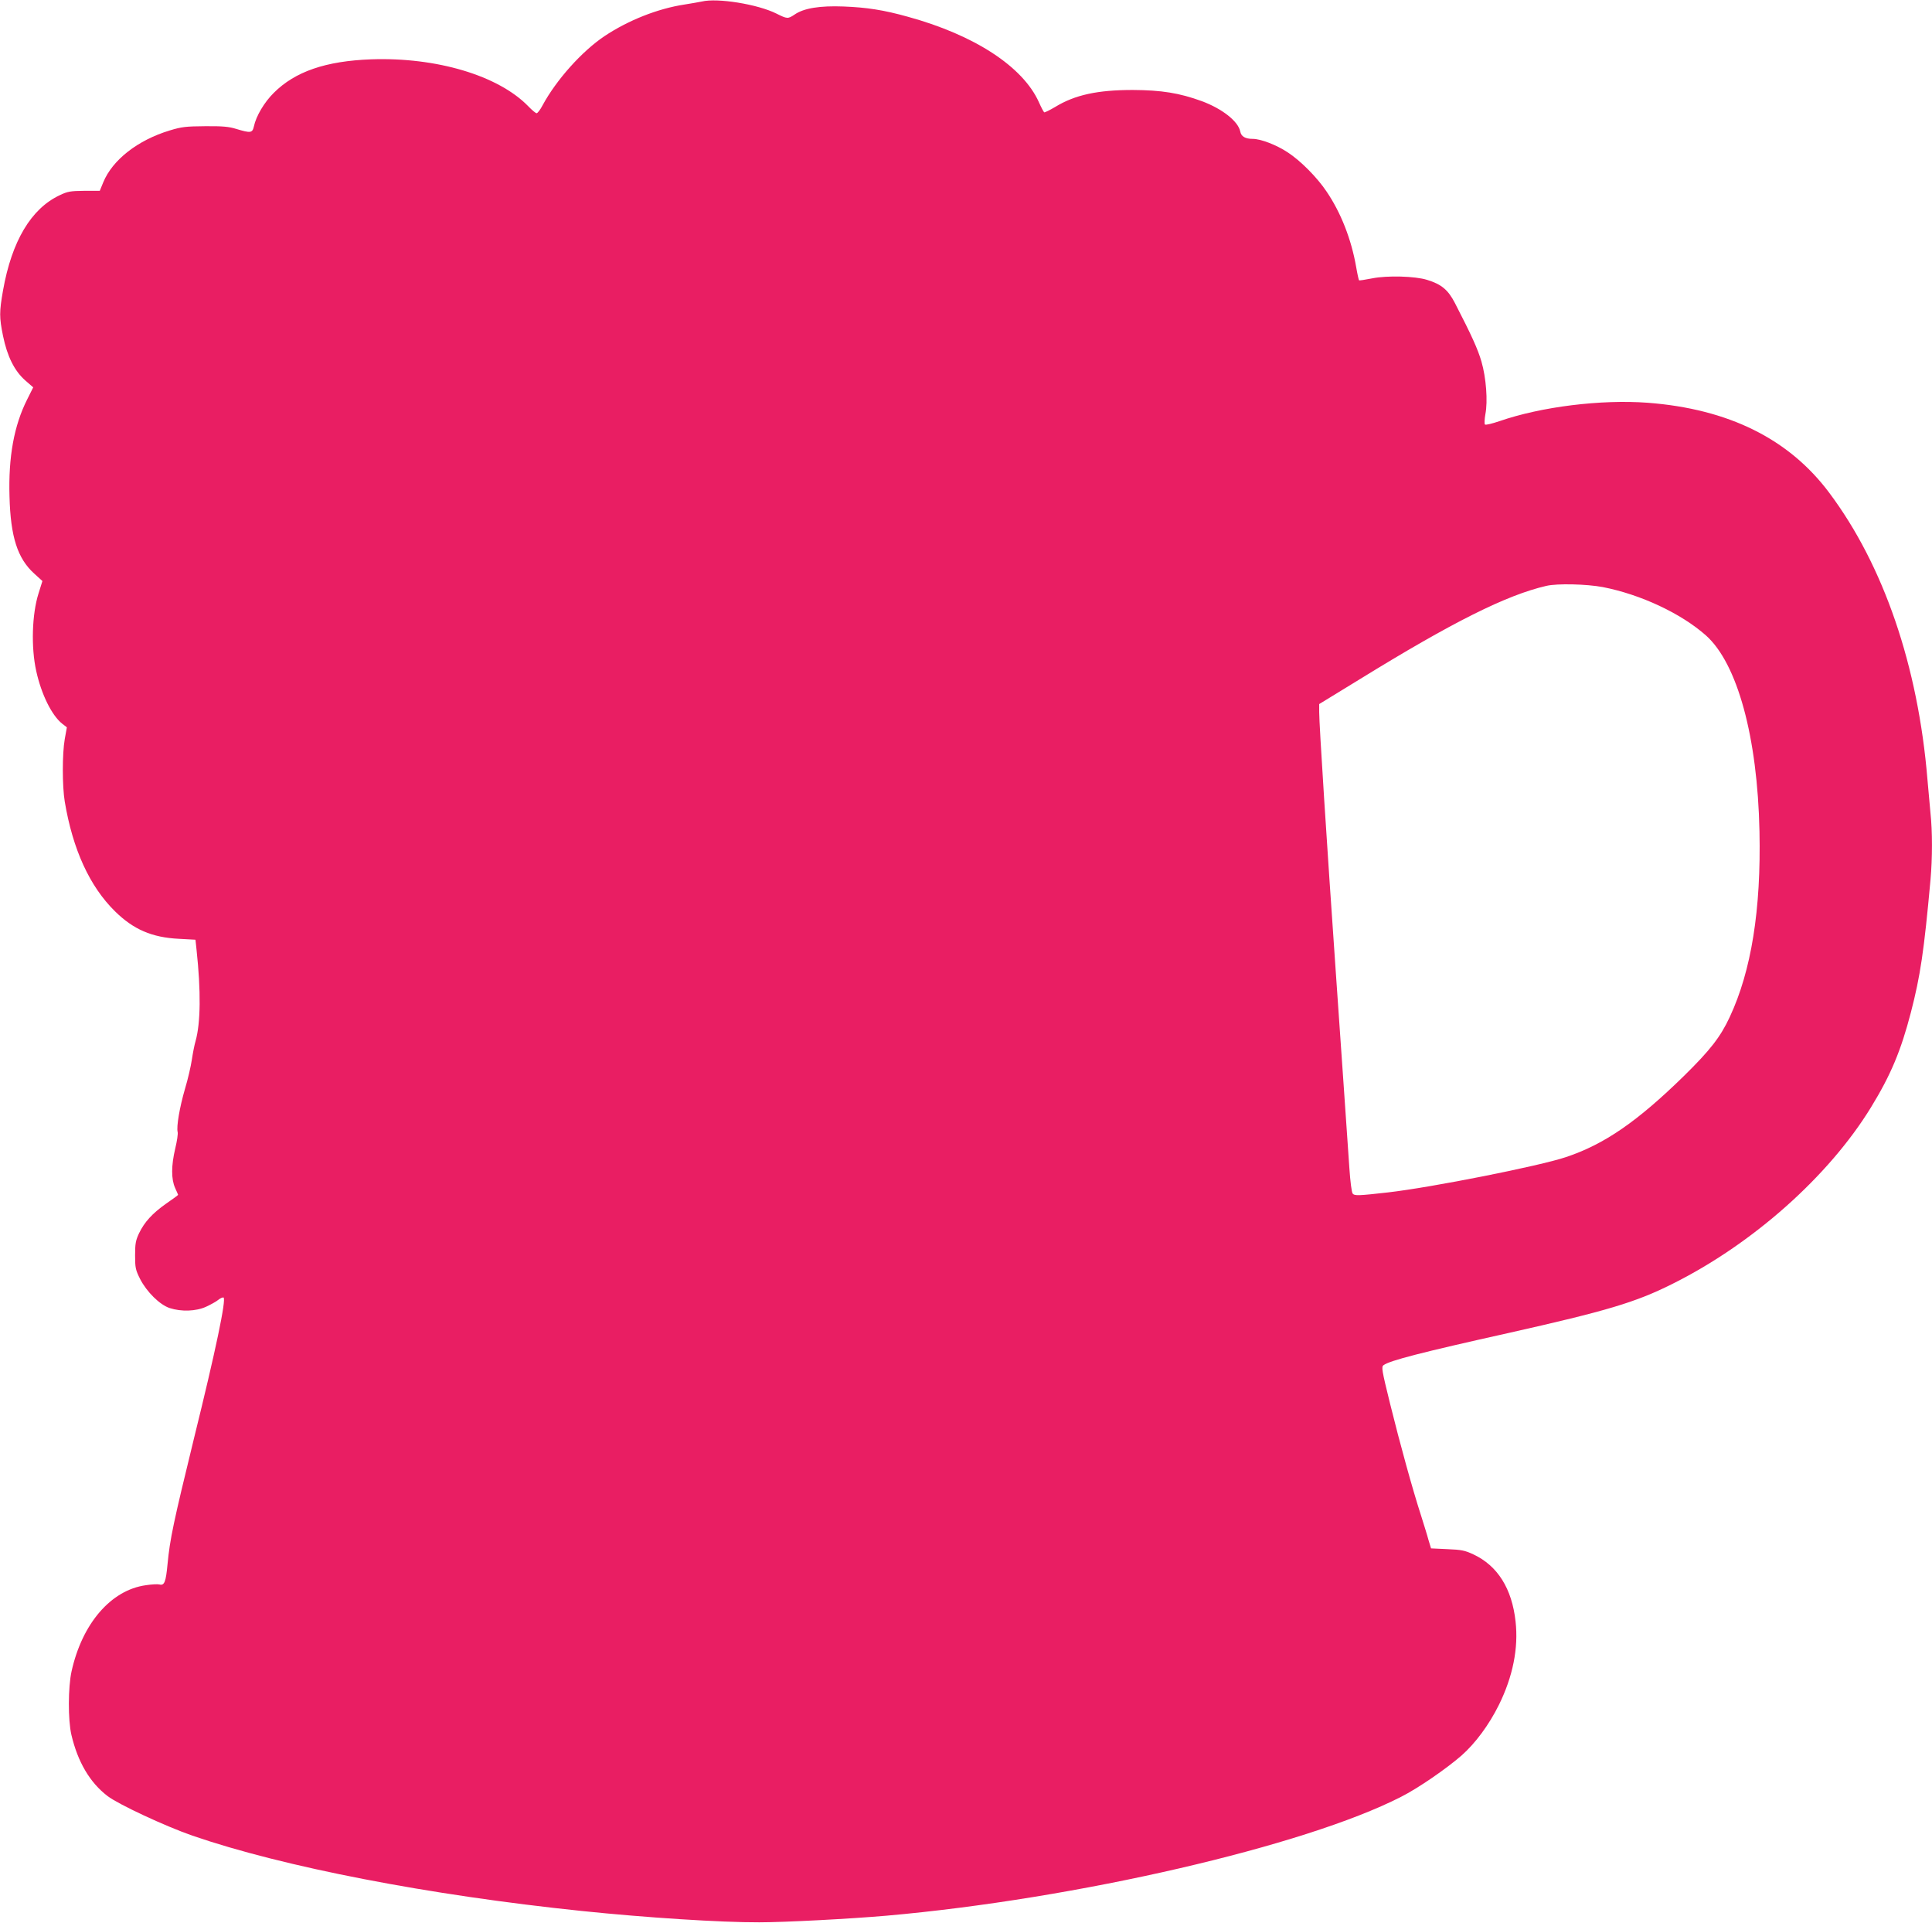 <?xml version="1.0" standalone="no"?>
<!DOCTYPE svg PUBLIC "-//W3C//DTD SVG 20010904//EN"
 "http://www.w3.org/TR/2001/REC-SVG-20010904/DTD/svg10.dtd">
<svg version="1.0" xmlns="http://www.w3.org/2000/svg"
 width="1280pt" height="1274pt" viewBox="0 0 1280 1274"
 preserveAspectRatio="xMidYMid meet">
<g transform="translate(0,1274) scale(0.1,-0.1)"
fill="#e91e63" stroke="none">
<path d="M4650 12730 c-19 -4 -71 -13 -115 -20 -177 -27 -372 -104 -531 -210
-149 -100 -318 -289 -409 -457 -15 -29 -33 -53 -40 -53 -6 0 -31 21 -55 46
-198 204 -609 326 -1040 311 -302 -11 -505 -81 -646 -222 -63 -62 -118 -155
-132 -223 -10 -43 -21 -45 -117 -16 -47 15 -91 19 -205 18 -128 -1 -156 -4
-235 -28 -212 -64 -380 -195 -441 -344 l-23 -56 -103 0 c-91 -1 -110 -4 -162
-29 -190 -89 -318 -304 -376 -631 -25 -143 -25 -178 0 -301 28 -136 75 -230
145 -293 l55 -48 -40 -80 c-87 -173 -125 -380 -117 -644 7 -266 53 -409 163
-509 l55 -50 -26 -83 c-43 -136 -50 -356 -15 -513 34 -155 103 -294 172 -349
l31 -24 -14 -78 c-17 -96 -17 -312 0 -414 53 -317 165 -562 333 -727 122 -120
244 -173 423 -182 l110 -6 7 -65 c30 -277 27 -487 -6 -605 -8 -27 -19 -84 -25
-125 -6 -41 -26 -129 -46 -195 -35 -121 -57 -249 -48 -284 3 -11 -4 -60 -16
-109 -27 -114 -27 -203 -1 -261 11 -24 20 -45 20 -46 0 -2 -35 -28 -79 -58
-92 -65 -144 -122 -180 -197 -22 -47 -26 -68 -26 -146 0 -82 3 -96 33 -156 44
-86 130 -171 196 -193 77 -25 175 -22 242 9 30 14 67 34 81 46 14 11 29 17 34
15 19 -12 -51 -347 -196 -934 -136 -557 -159 -665 -175 -832 -11 -119 -21
-144 -54 -135 -11 3 -52 1 -90 -5 -231 -32 -422 -254 -492 -571 -23 -105 -24
-321 -1 -420 42 -179 122 -316 240 -406 72 -55 381 -199 562 -262 601 -207
1567 -394 2580 -499 424 -44 921 -76 1175 -75 171 0 604 23 845 44 1257 111
2770 461 3407 787 113 57 300 186 400 273 93 82 183 204 248 335 93 188 131
377 111 554 -24 218 -119 369 -279 444 -58 27 -79 31 -174 35 l-107 5 -17 56
c-8 31 -31 103 -49 161 -55 169 -140 477 -205 740 -56 227 -59 246 -43 257 40
30 249 84 828 213 650 146 842 203 1085 325 532 265 1036 713 1316 1170 131
214 198 374 264 628 63 243 87 405 130 878 13 144 13 323 0 442 -5 51 -14 151
-20 222 -62 753 -290 1419 -651 1901 -267 357 -667 555 -1202 596 -310 23
-706 -26 -983 -122 -48 -16 -91 -27 -96 -22 -4 4 -3 35 3 68 17 87 5 242 -26
349 -24 82 -64 171 -176 388 -45 87 -89 124 -184 153 -79 25 -265 30 -364 10
-46 -9 -85 -15 -87 -13 -2 2 -11 41 -19 88 -32 184 -101 360 -196 500 -62 93
-173 205 -258 260 -74 49 -178 89 -231 89 -50 0 -77 16 -83 49 -14 68 -120
151 -255 201 -148 54 -267 73 -457 74 -232 0 -383 -32 -515 -113 -36 -21 -68
-37 -72 -35 -4 3 -20 33 -35 67 -106 236 -427 445 -868 566 -161 45 -273 62
-426 68 -157 6 -263 -11 -324 -53 -45 -30 -49 -30 -121 6 -124 62 -391 105
-494 80z m5969 -3879 c251 -49 518 -174 683 -320 208 -185 342 -672 355 -1298
11 -520 -54 -924 -197 -1230 -62 -133 -130 -220 -304 -391 -308 -301 -526
-452 -781 -537 -175 -59 -891 -201 -1180 -234 -195 -22 -221 -23 -233 -8 -7 8
-16 80 -22 168 -12 171 -60 875 -90 1299 -59 846 -110 1638 -110 1723 l0 53
263 161 c623 384 978 561 1242 622 73 17 267 12 374 -8z"/>
</g>
</svg>
